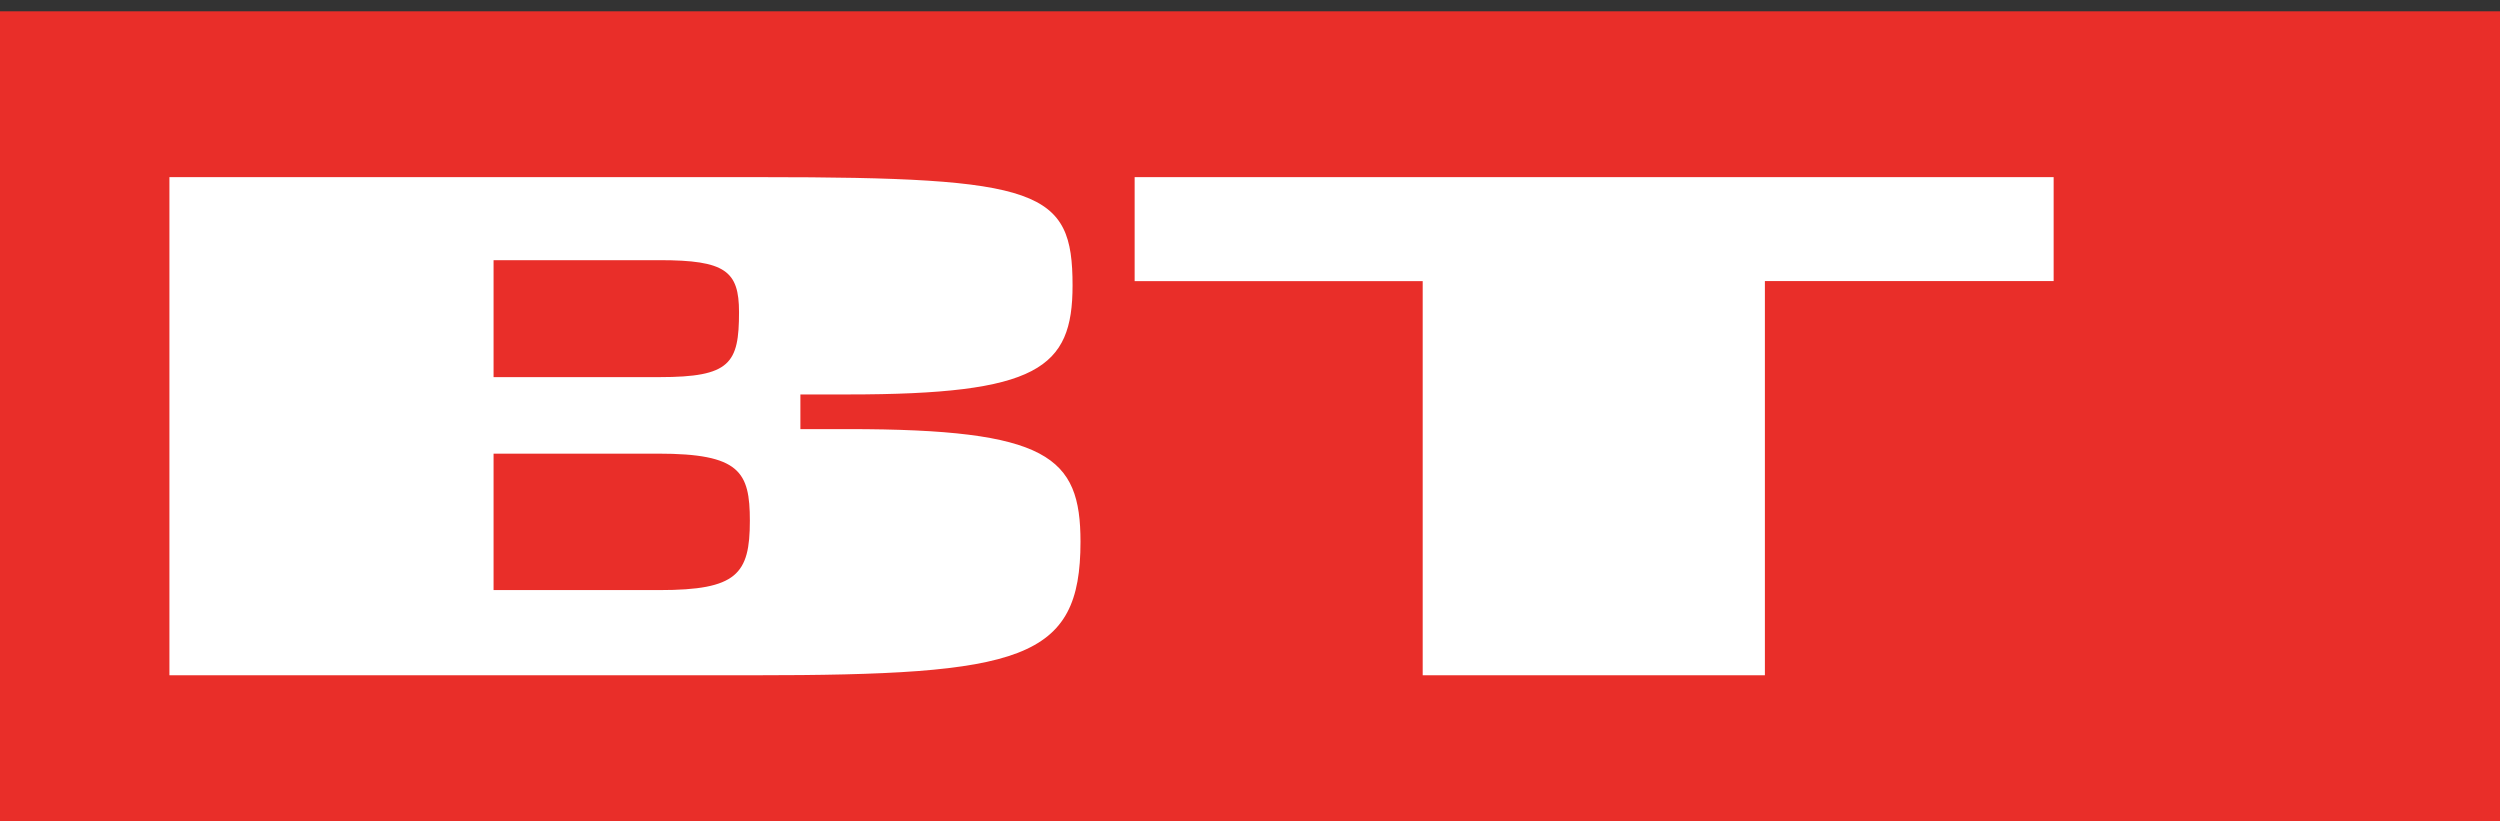 <?xml version="1.0" encoding="UTF-8" standalone="no"?>
<svg
   xmlns:dc="http://purl.org/dc/elements/1.1/"
   xmlns:cc="http://creativecommons.org/ns#"
   xmlns:rdf="http://www.w3.org/1999/02/22-rdf-syntax-ns#"
   xmlns:svg="http://www.w3.org/2000/svg"
   xmlns="http://www.w3.org/2000/svg"
   xmlns:sodipodi="http://sodipodi.sourceforge.net/DTD/sodipodi-0.dtd"
   xmlns:inkscape="http://www.inkscape.org/namespaces/inkscape"
   viewBox="0 0 1920 630.66"
   version="1.1"
   id="svg4"
   sodipodi:docname="BT_2012.svg"
   inkscape:version="0.92.3 (2405546, 2018-03-11)">
  <rect x="0" y="0" width="1920" height="630.66" fill="#333333" stroke="none"/>
  <defs
     id="defs8" />
  <sodipodi:namedview
     pagecolor="#ffffff"
     bordercolor="#666666"
     borderopacity="1"
     objecttolerance="10"
     gridtolerance="10"
     guidetolerance="10"
     inkscape:pageopacity="0"
     inkscape:pageshadow="2"
     inkscape:window-width="1366"
     inkscape:window-height="745"
     id="namedview6"
     showgrid="false"
     inkscape:zoom="0.14791667"
     inkscape:cx="960"
     inkscape:cy="315.32999"
     inkscape:window-x="-8"
     inkscape:window-y="-8"
     inkscape:window-maximized="1"
     inkscape:current-layer="svg4" />
  <rect
     style="opacity:1;fill:#e92e29;fill-opacity:1;stroke:none;stroke-width:1.398;stroke-linecap:round;stroke-linejoin:round;stroke-miterlimit:4;stroke-dasharray:none;stroke-opacity:1;paint-order:markers stroke fill"
     id="rect817"
     width="1933.521"
     height="628.732"
     x="-6.761"
     y="8.688" />
  <path
     style="fill:#ffffff"
     inkscape:connector-curvature="0"
     id="path819"
     d="M 130.117,518.609 V 136.046 h 454.644 c 214.565,0 238.965,9.981 238.965,83.163 0,63.759 -26.614,83.723 -172.434,83.723 h -36.591 v 26.618 h 36.591 c 153.581,0 178.529,21.062 178.529,86.491 0,90.926 -44.911,102.568 -251.162,102.568 z M 379.059,289.627 H 506.58 c 54.335,0 60.99,-10.536 60.99,-49.9 0,-31.602 -10.536,-39.918 -60.99,-39.918 H 379.059 Z m 0,163.559 H 506.58 c 59.328,0 69.311,-12.202 69.311,-53.232 0,-37.698 -7.762,-51.557 -70.418,-51.557 H 379.059 Z m 713.572,65.423 V 215.887 H 871.405 v -79.841 h 705.796 v 79.836 H 1355.435 V 518.605 H 1092.63 v 0 z" />
</svg>
